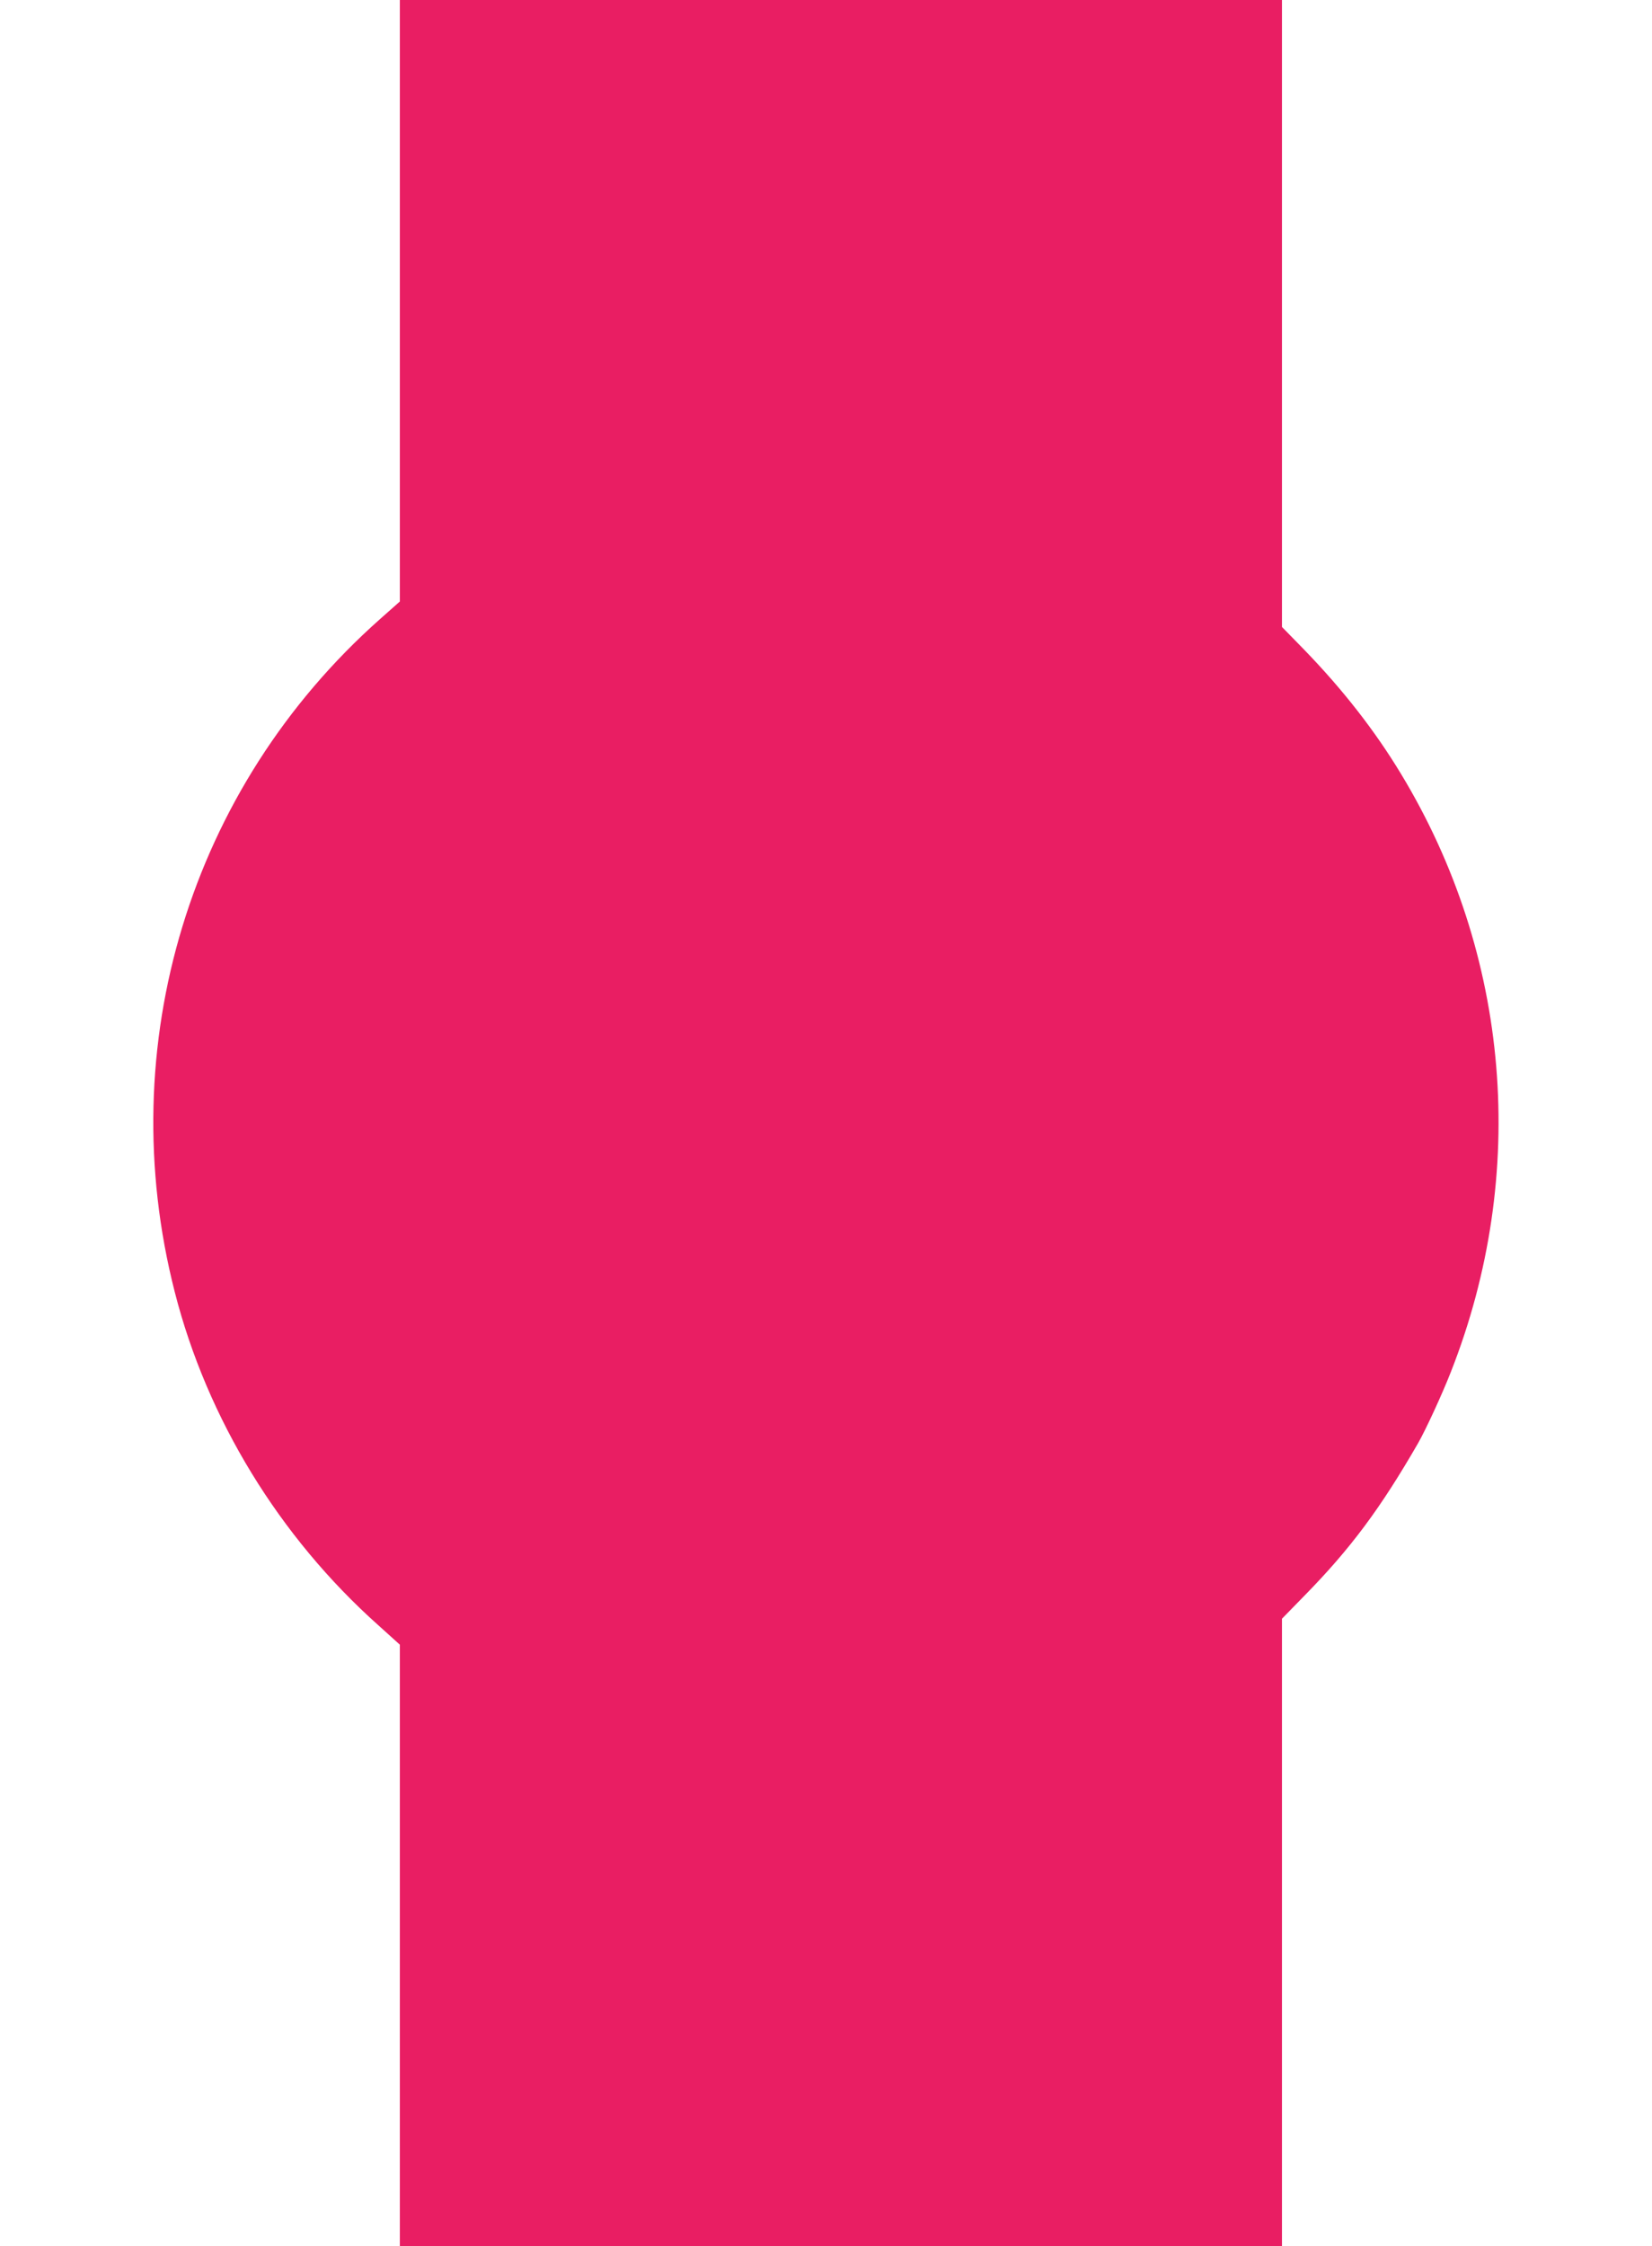 <?xml version="1.0" standalone="no"?>
<!DOCTYPE svg PUBLIC "-//W3C//DTD SVG 20010904//EN"
 "http://www.w3.org/TR/2001/REC-SVG-20010904/DTD/svg10.dtd">
<svg version="1.0" xmlns="http://www.w3.org/2000/svg"
 width="942pt" height="1280pt" viewBox="0 0 942 1280"
 preserveAspectRatio="xMidYMid meet">
<g transform="translate(0,1280) scale(0.1,-0.1)"
fill="#e91e63" stroke="none">
<path d="M2280 11086 l0 -1714 -114 -101 c-1082 -960 -1530 -2429 -1169 -3836
184 -720 595 -1393 1160 -1897 l123 -111 0 -1713 0 -1714 2515 0 2515 0 0
1788 0 1787 128 131 c263 268 434 498 648 869 43 75 137 278 187 406 445 1129
340 2379 -285 3410 -149 246 -331 479 -550 705 l-128 131 0 1787 0 1786 -2515
0 -2515 0 0 -1714z"/>
</g>
</svg>
